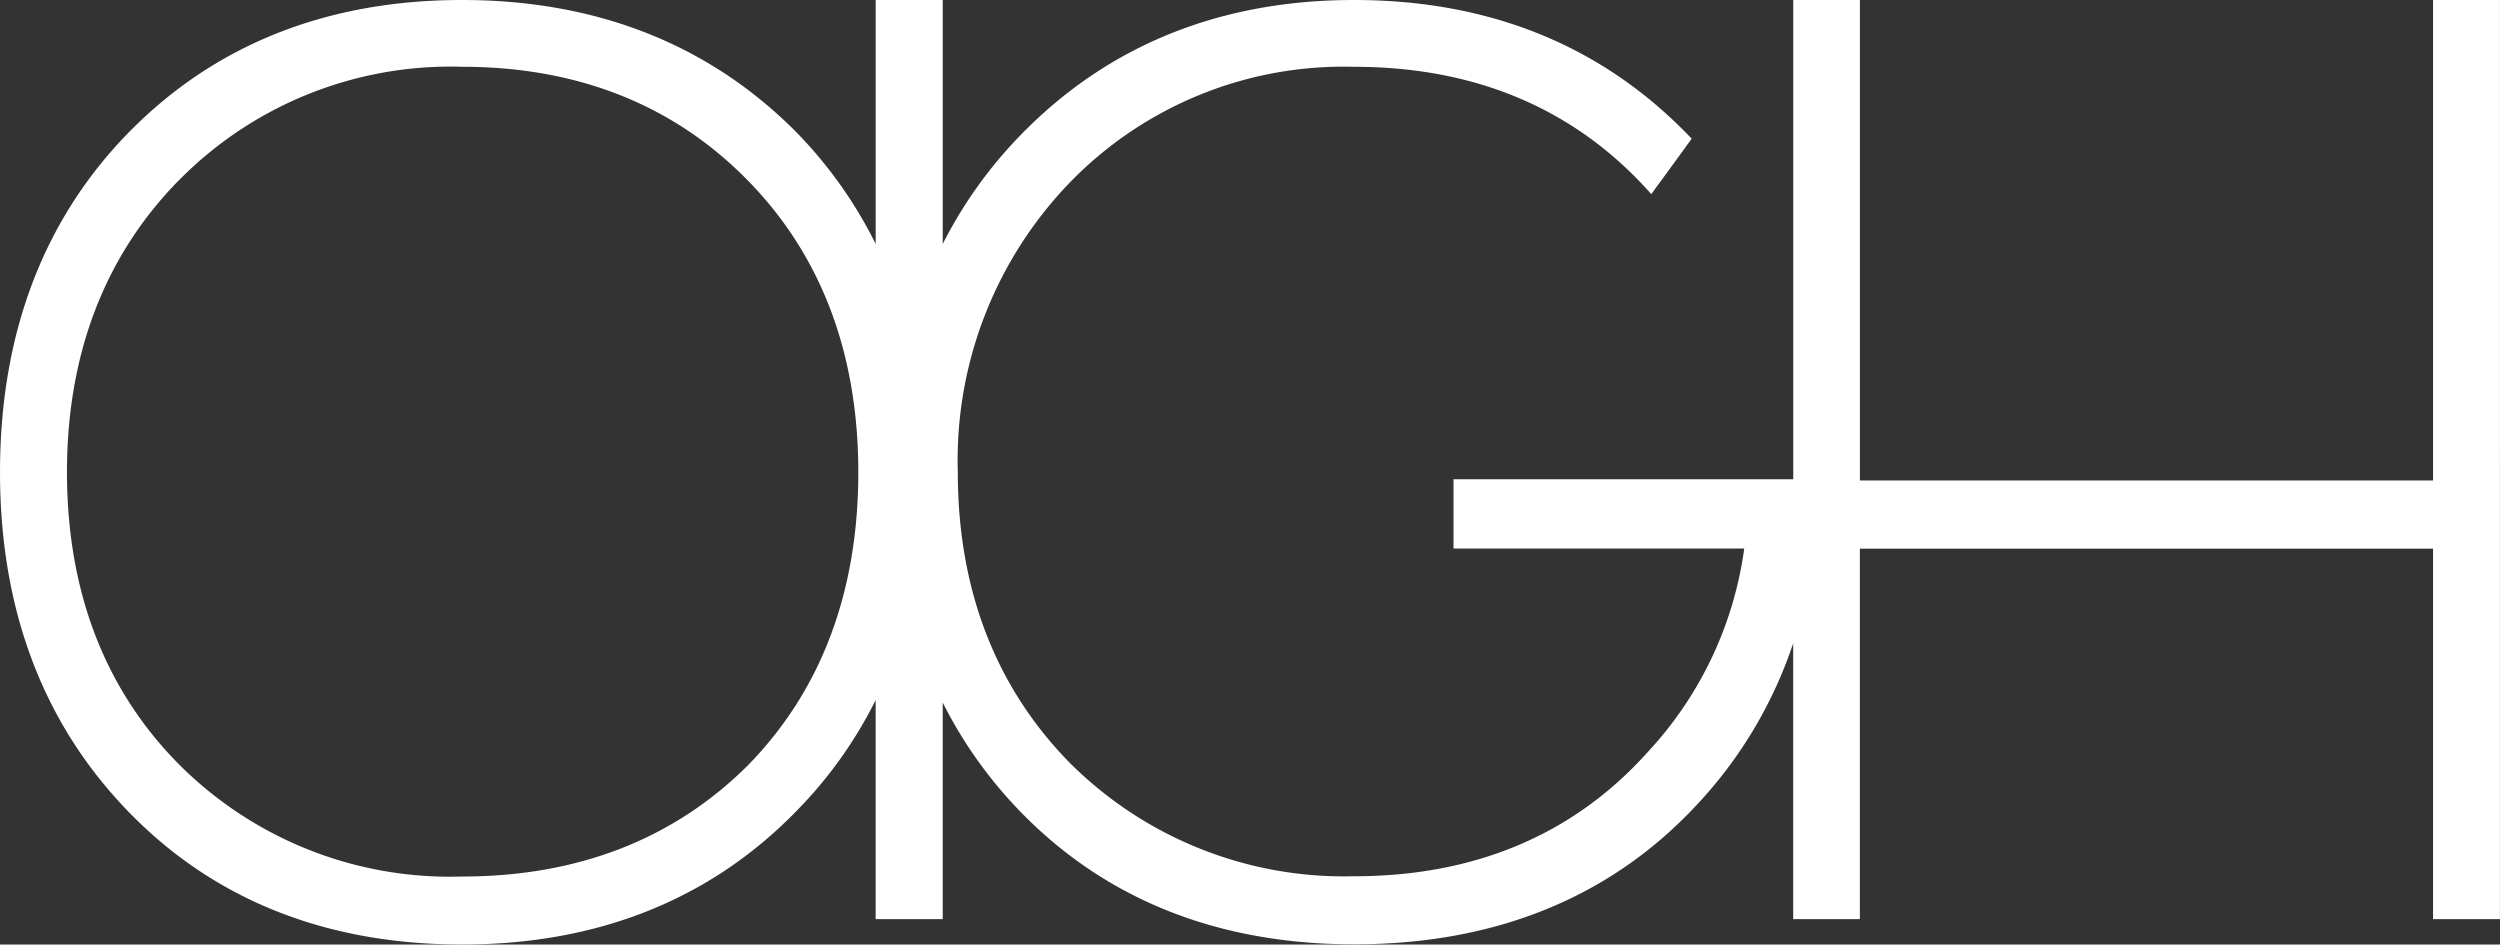 <svg xmlns="http://www.w3.org/2000/svg" width="142.507" height="53.84" viewBox="0 0 142.507 53.84">
  <rect x="0" y="0" width="142.507" height="53.84" fill="#333333" stroke="none"/>
  <path id="Path_255" data-name="Path 255" d="M46.792,69.392c7.709,0,14.109-2.544,19.013-7.559a24.7,24.7,0,0,0,4.566-6.376V67.944h3.823V55.6a25.1,25.1,0,0,0,4.5,6.294c4.866,4.967,11.242,7.487,18.946,7.487,8.08,0,14.669-2.689,19.583-8a25.011,25.011,0,0,0,5.45-9.161V67.944h3.8V46.826h32.674V67.944h3.813V15.552h-3.813V42.94H126.476V15.552h-3.8V42.873H103.311v3.948l16.571,0a21.218,21.218,0,0,1-5.455,11.551c-4.214,4.73-9.861,7.129-16.788,7.129A22.117,22.117,0,0,1,81.4,59c-4.209-4.305-6.347-9.871-6.347-16.537a22.79,22.79,0,0,1,6.42-16.542A21.735,21.735,0,0,1,97.639,19.36c6.994,0,12.685,2.442,16.947,7.26l.275-.386.28-.377,1.2-1.646.275-.381.27-.372c-4.977-5.247-11.435-7.906-19.245-7.906-7.612,0-13.988,2.568-18.946,7.636a25.234,25.234,0,0,0-4.5,6.27V15.552H70.372V29.458a24.972,24.972,0,0,0-4.566-6.415c-4.957-4.972-11.353-7.491-19.013-7.491-7.7,0-14.1,2.544-19.013,7.564-4.856,4.967-7.323,11.479-7.323,19.356s2.486,14.413,7.4,19.428c4.861,4.972,11.232,7.492,18.941,7.492M30.626,25.858a21.735,21.735,0,0,1,16.166-6.5c6.608,0,12.1,2.187,16.31,6.5,4.166,4.257,6.28,9.847,6.28,16.614,0,6.816-2.114,12.429-6.28,16.692-4.219,4.214-9.7,6.352-16.31,6.352a21.809,21.809,0,0,1-16.238-6.5c-4.166-4.257-6.28-9.828-6.28-16.547s2.138-12.309,6.352-16.614" transform="translate(-20.456 -15.552)" fill="#fff"/>
</svg>
